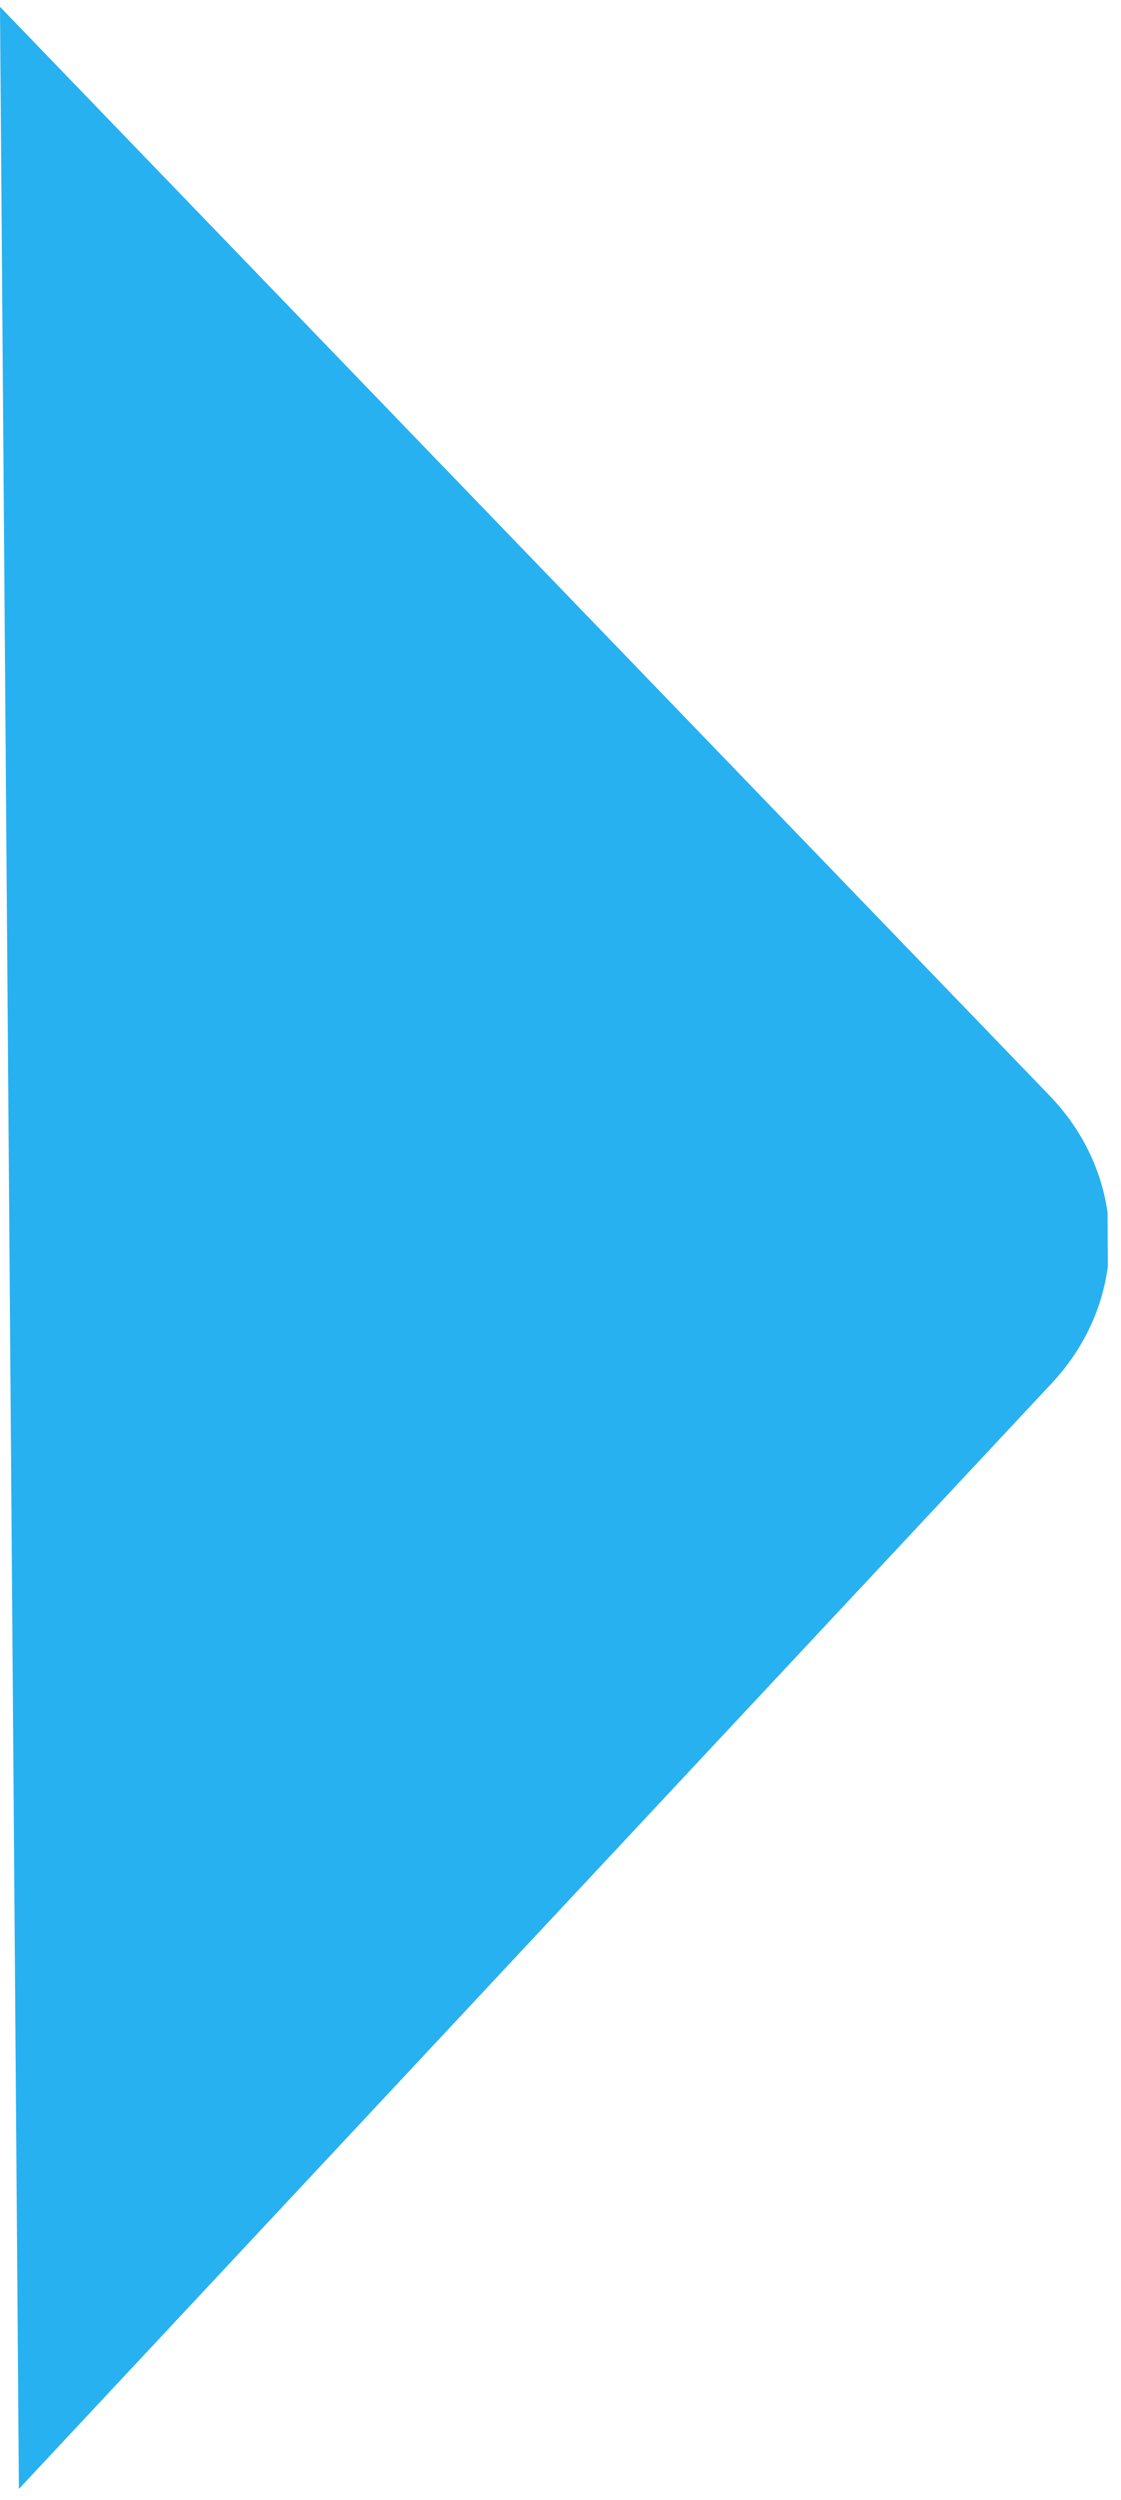 <svg width="74" height="165" viewBox="0 0 74 165" fill="none" xmlns="http://www.w3.org/2000/svg">
<g clip-path="url(#clip0)">
<path d="M1.248 164.259L69.397 91.321C74.567 85.82 74.517 77.737 69.279 72.3L-1.99853e-05 0.448L1.248 164.259Z" fill="#27B1F1"/>
</g>
<defs>
<clipPath id="clip0">
<rect width="163.816" height="72.619" fill="white" transform="translate(1.011 164.261) rotate(-90.354)"/>
</clipPath>
</defs>
</svg>
